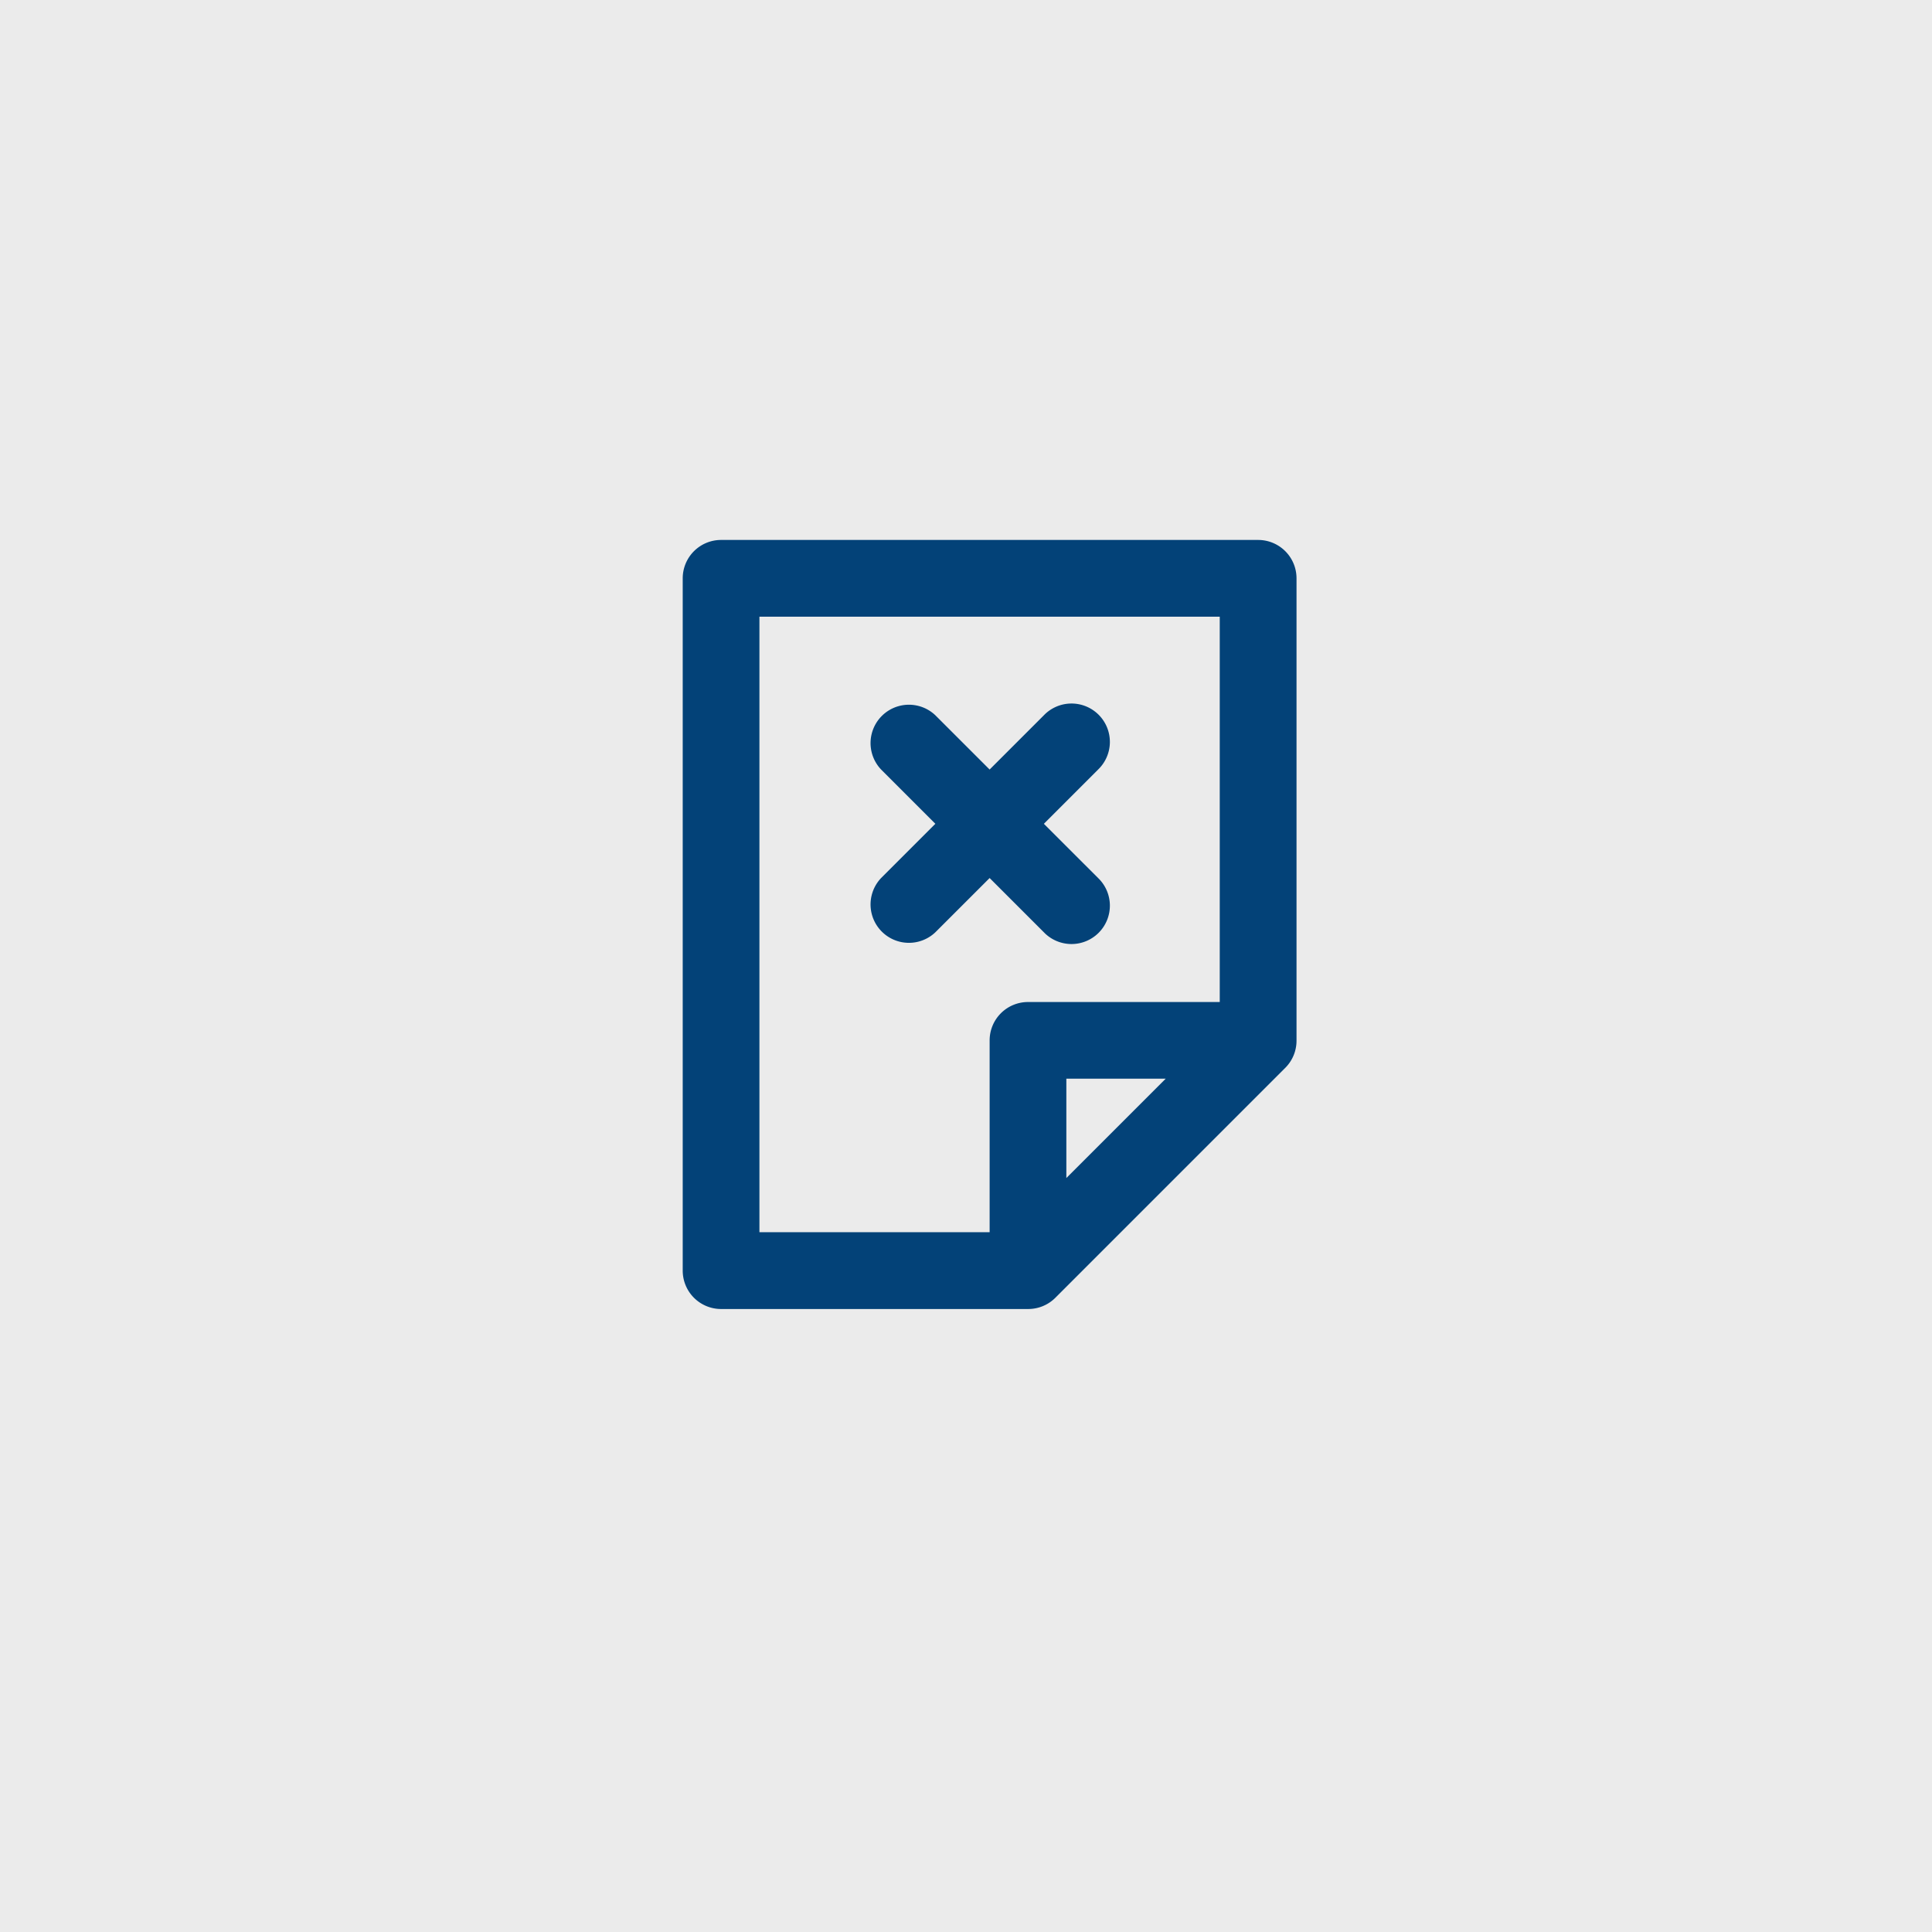 <svg xmlns="http://www.w3.org/2000/svg" width="115" height="115" viewBox="0 0 115 115"><defs><style>.a{fill:#ebebeb;}.b{fill:#034278;}</style></defs><g transform="translate(-426 -674)"><rect class="a" width="115" height="115" transform="translate(426 674)"></rect><path class="b" d="M169.089,353.223H137.118a2.284,2.284,0,0,0-2.284,2.284v41.206A2.284,2.284,0,0,0,137.118,399h18.269a2.285,2.285,0,0,0,1.621-.662l13.7-13.7a2.285,2.285,0,0,0,.662-1.621v-27.5A2.284,2.284,0,0,0,169.089,353.223ZM139.4,357.79h27.4v22.937H155.387a2.284,2.284,0,0,0-2.284,2.284v11.418H139.4Zm24.184,27.5-5.915,5.915v-5.915Zm-4.023-11.943a2.284,2.284,0,1,1-3.23,3.229l-3.229-3.229-3.23,3.229a2.284,2.284,0,0,1-3.229-3.229l3.229-3.229-3.229-3.23a2.284,2.284,0,0,1,3.229-3.229l3.23,3.229,3.229-3.229a2.284,2.284,0,1,1,3.23,3.229l-3.23,3.23Z" transform="translate(331.804 352.917)"></path></g></svg>